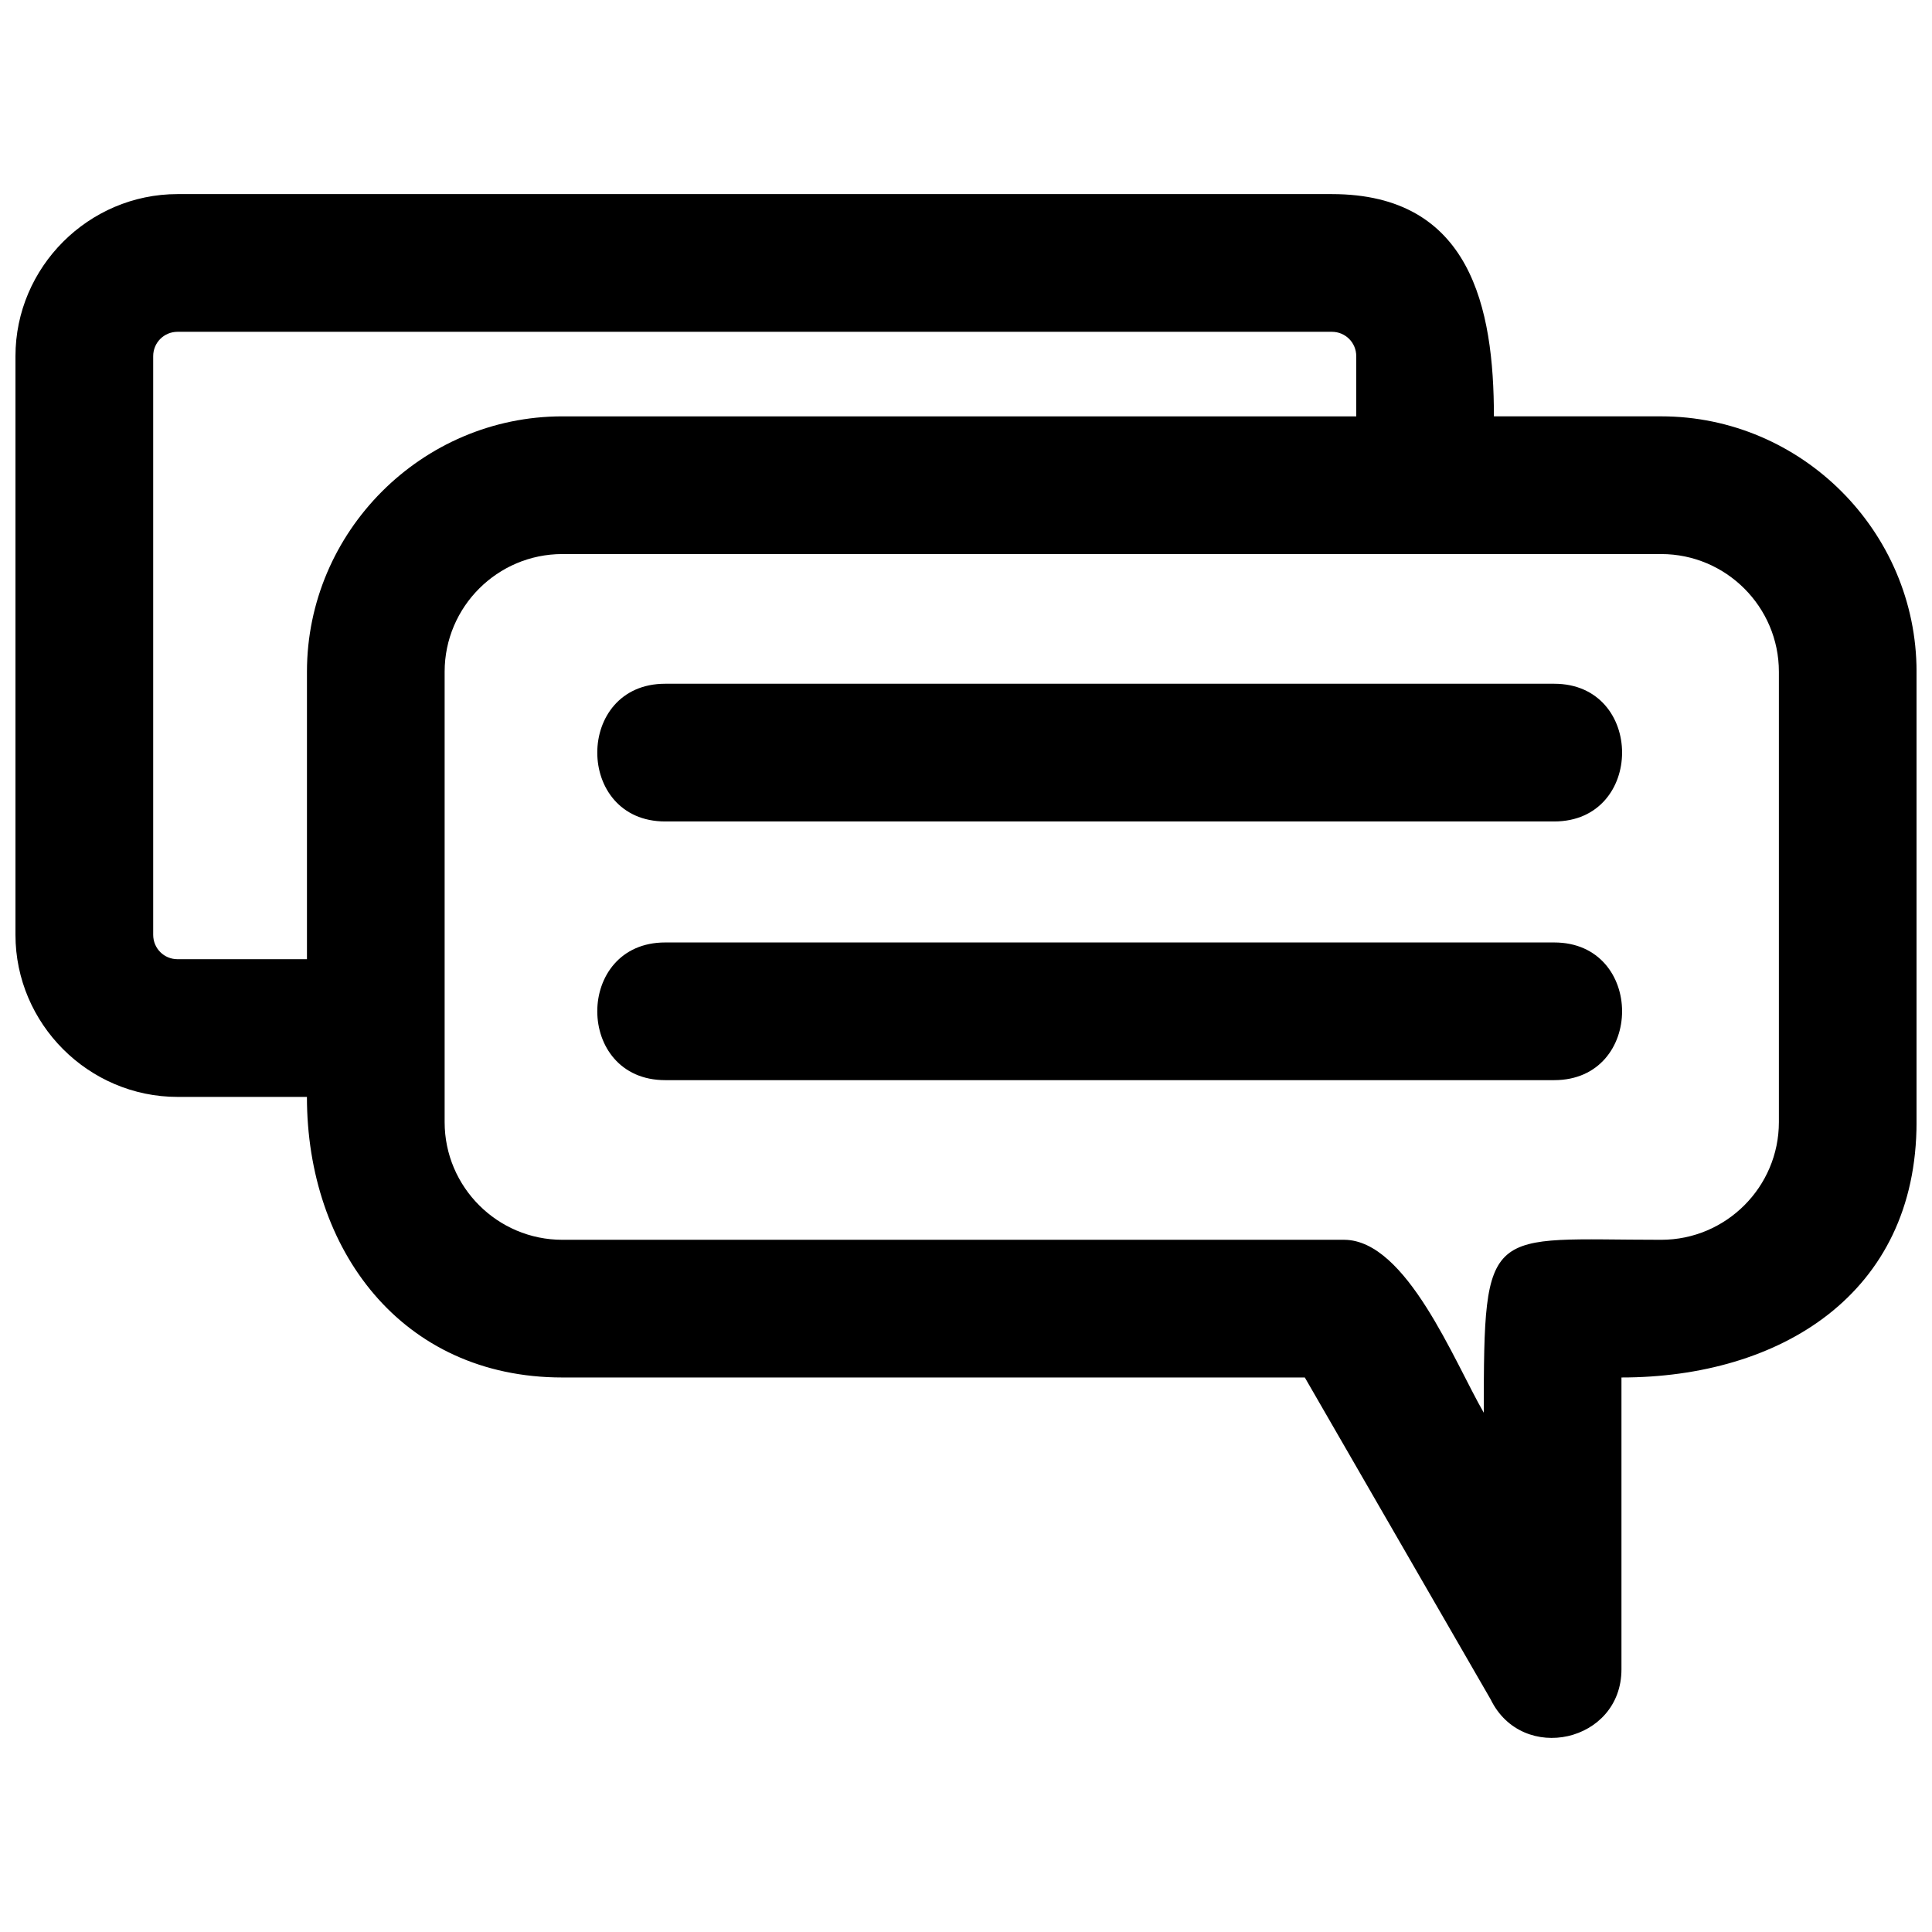 <?xml version="1.0" encoding="UTF-8"?>
<!-- Uploaded to: ICON Repo, www.svgrepo.com, Generator: ICON Repo Mixer Tools -->
<svg width="800px" height="800px" version="1.1" viewBox="144 144 512 512" xmlns="http://www.w3.org/2000/svg">
 <defs>
  <clipPath id="a">
   <path d="m148.09 195h503.81v410h-503.81z"/>
  </clipPath>
 </defs>
 <g clip-path="url(#a)">
  <path d="m293.02 254.34h210.4v-15.945c0-3.598-2.871-6.465-6.469-6.465h-305.89c-3.598 0-6.465 2.867-6.465 6.465v153.34c0 3.598 2.867 6.465 6.465 6.465h34.285v-76.18c0-37.184 30.496-67.68 67.68-67.68zm27.262 175.91c-23.996 0-23.996-36.488 0-36.488h235.59c23.996 0 23.996 36.488 0 36.488zm0-68.555c-23.996 0-23.996-36.496 0-36.496h235.59c23.996 0 23.996 36.496 0 36.496zm219.62-107.36h44.328c37.184 0 67.676 30.496 67.676 67.68v119.35c0 45.695-36.32 67.68-78.203 67.68v77.344c0 19.344-26.273 25.184-34.66 7.977l-49.254-85.32h-196.77c-42.711 0-67.68-33.984-67.68-74.355h-34.285c-23.59 0-42.957-19.367-42.957-42.957v-153.34c0-23.586 19.367-42.957 42.957-42.957h305.89c36.871 0 42.957 30.207 42.957 58.906zm44.328 36.496h-291.21c-17.188 0-31.188 13.996-31.188 31.188v119.35c0 17.188 13.996 31.188 31.188 31.188h207.25c16.496 0.129 29.07 32.195 36.949 45.836 0-50.582 0.812-45.836 47.016-45.836 17.184 0 31.188-13.996 31.188-31.188v-119.35c0-17.188-14.004-31.188-31.188-31.188z"/>
 </g>
</svg>